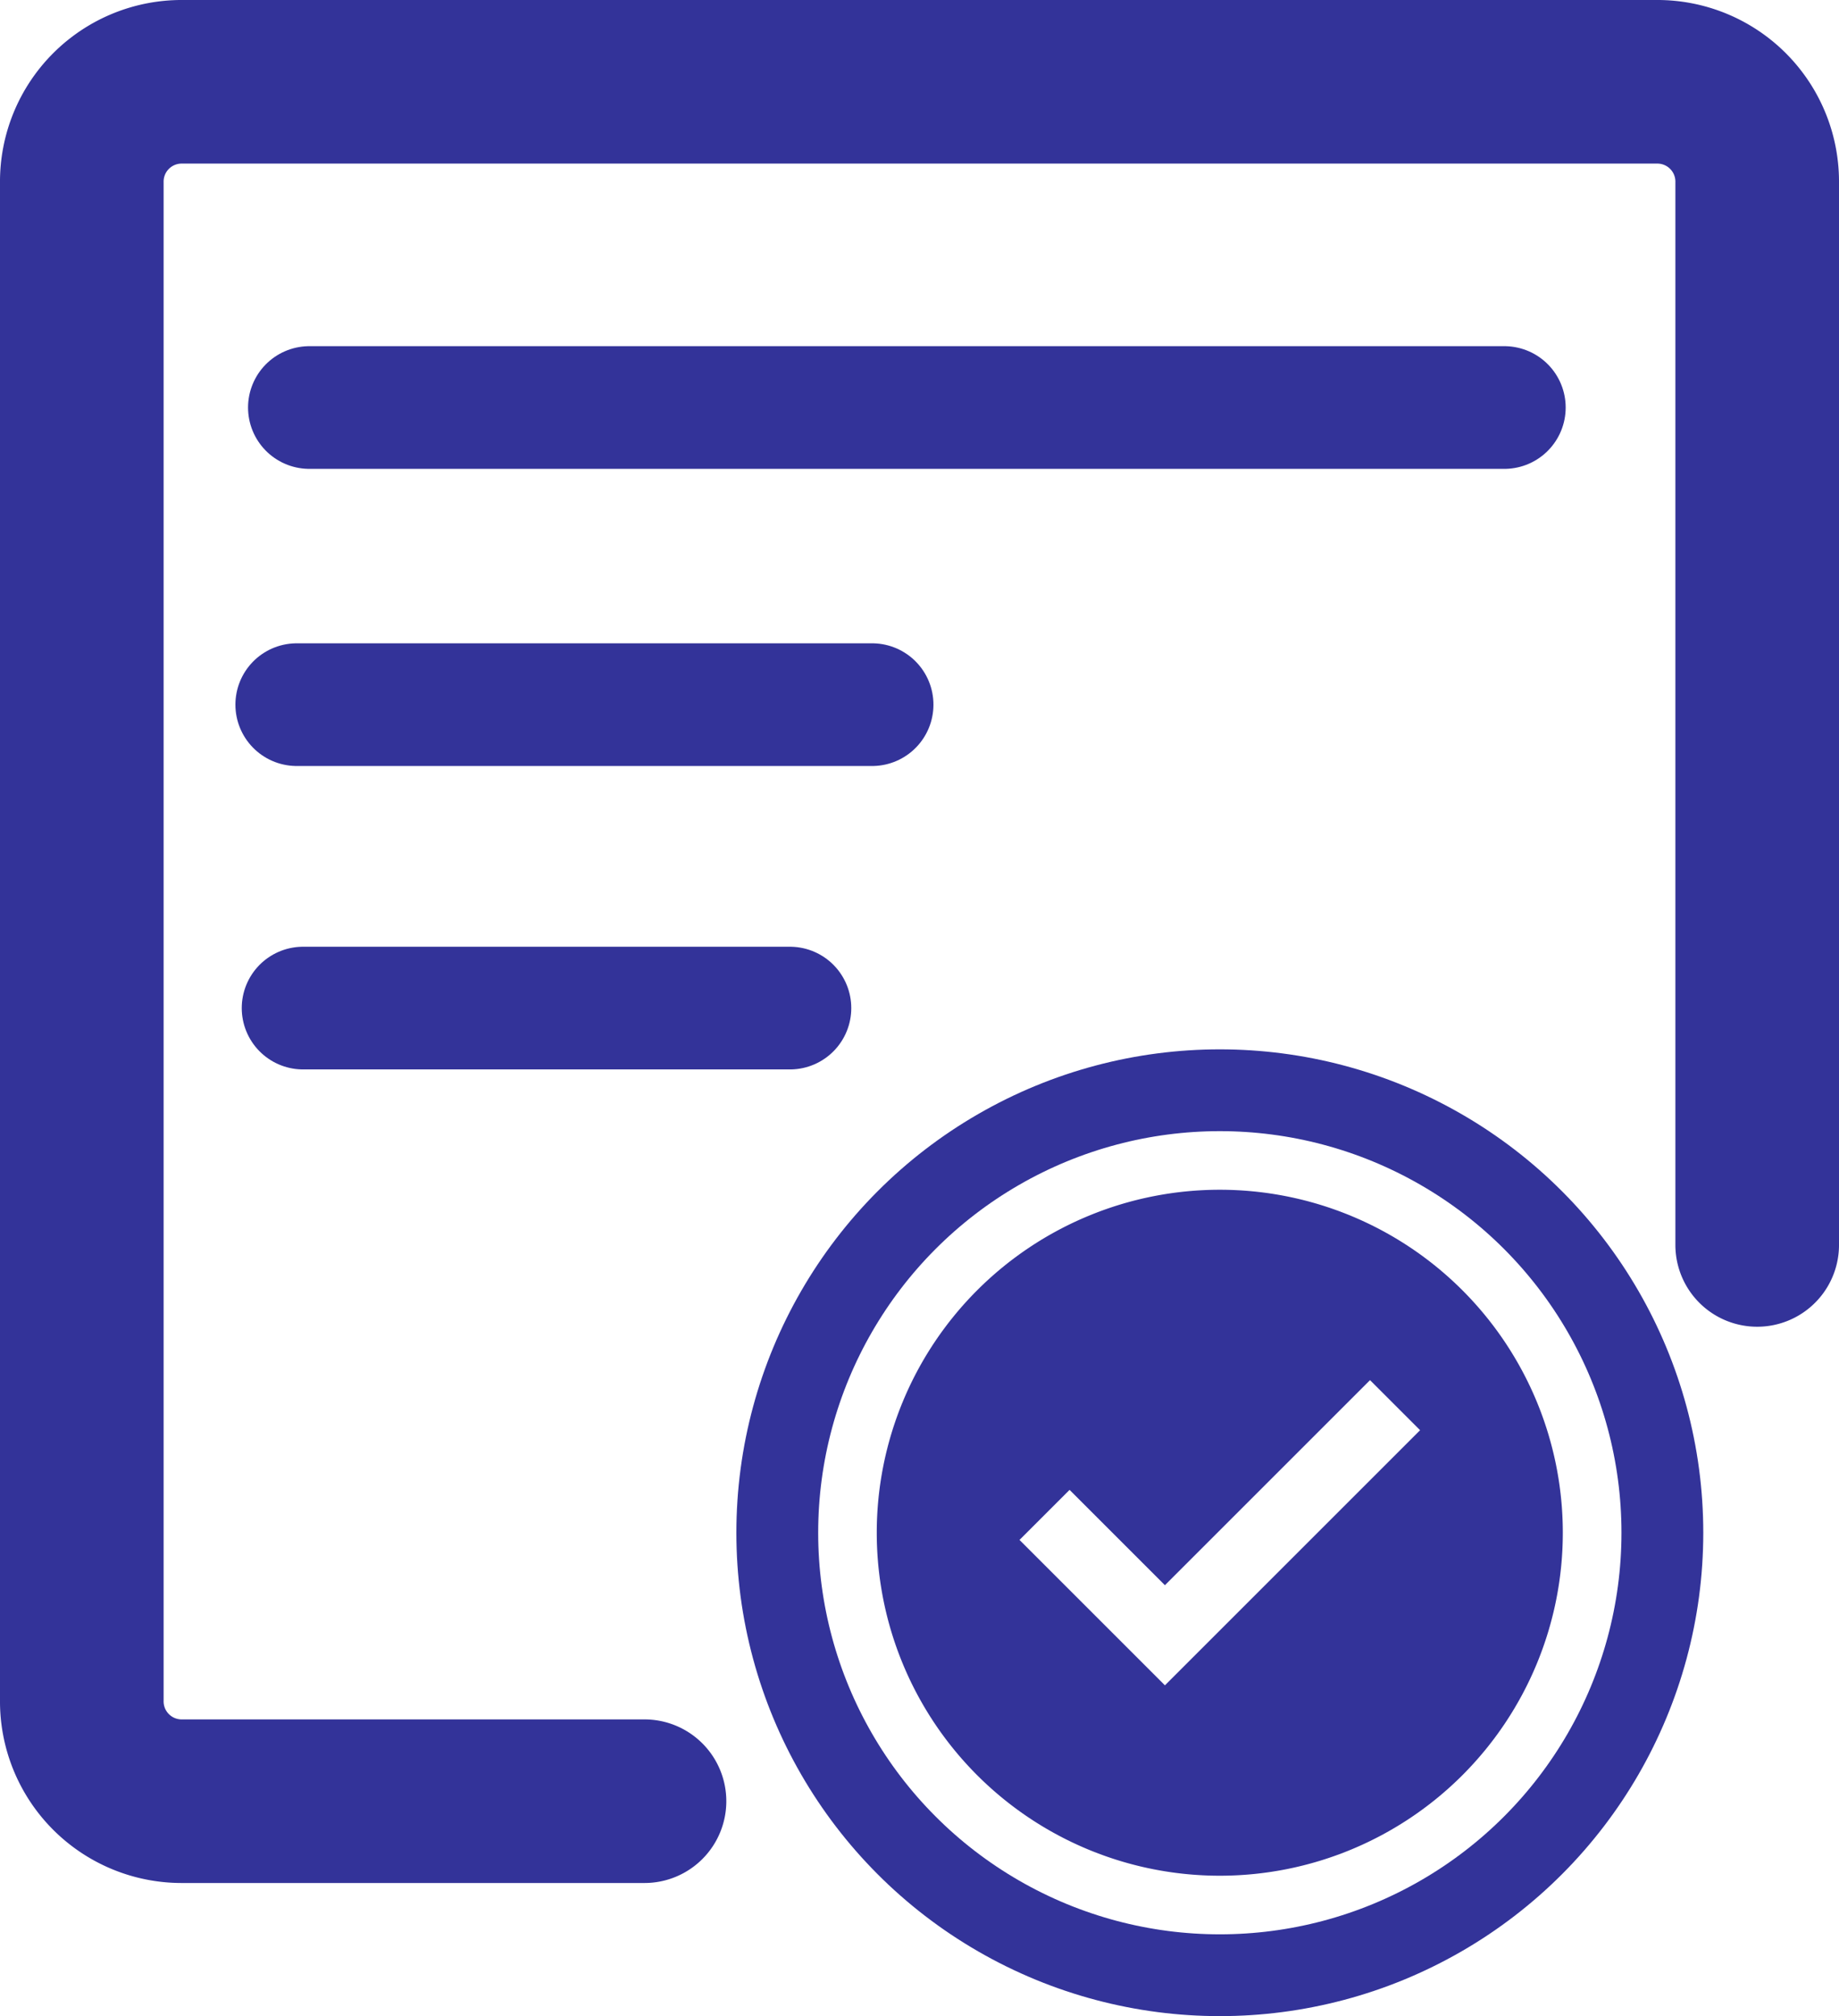 <svg xmlns="http://www.w3.org/2000/svg" width="44.958" height="49.295" viewBox="0 0 44.958 49.295">
  <g id="Payroll" transform="translate(-4.2 -4.6)">
    <g id="Group_8012" data-name="Group 8012" transform="translate(6.2 5.6)">
      <path id="Path_18225" data-name="Path 18225" d="M19.956,47.64H8.673A2.441,2.441,0,0,1,6.2,45.167V8.073A2.441,2.441,0,0,1,8.673,5.6H44.685a2.441,2.441,0,0,1,2.473,2.473V34.039" transform="translate(-6.2 -4.6)" fill="none" stroke="#339" stroke-linecap="round" stroke-width="4"/>
      <line id="Line_645" data-name="Line 645" x2="29.212" transform="translate(5.564 8.964)" fill="none" stroke="#339" stroke-linecap="round" stroke-width="3"/>
      <line id="Line_646" data-name="Line 646" x2="14.065" transform="translate(5.255 16.229)" fill="none" stroke="#339" stroke-linecap="round" stroke-width="3"/>
      <line id="Line_647" data-name="Line 647" x2="11.901" transform="translate(5.41 23.648)" fill="none" stroke="#339" stroke-linecap="round" stroke-width="3"/>
      <circle id="Ellipse_1002" data-name="Ellipse 1002" cx="10.819" cy="10.819" r="10.819" transform="translate(17.002 25.657)" fill="none" stroke="#339" stroke-linecap="round" stroke-width="2"/>
      <path id="Path_19417" data-name="Path 19417" d="M8.386,0a8.386,8.386,0,1,0,8.386,8.386A8.386,8.386,0,0,0,8.386,0M7.045,12.117,3.49,8.562,4.714,7.338,7.045,9.669l5.014-5.014,1.224,1.224Z" transform="translate(19.434 28.09)" fill="#339"/>
    </g>
  </g>
</svg>
